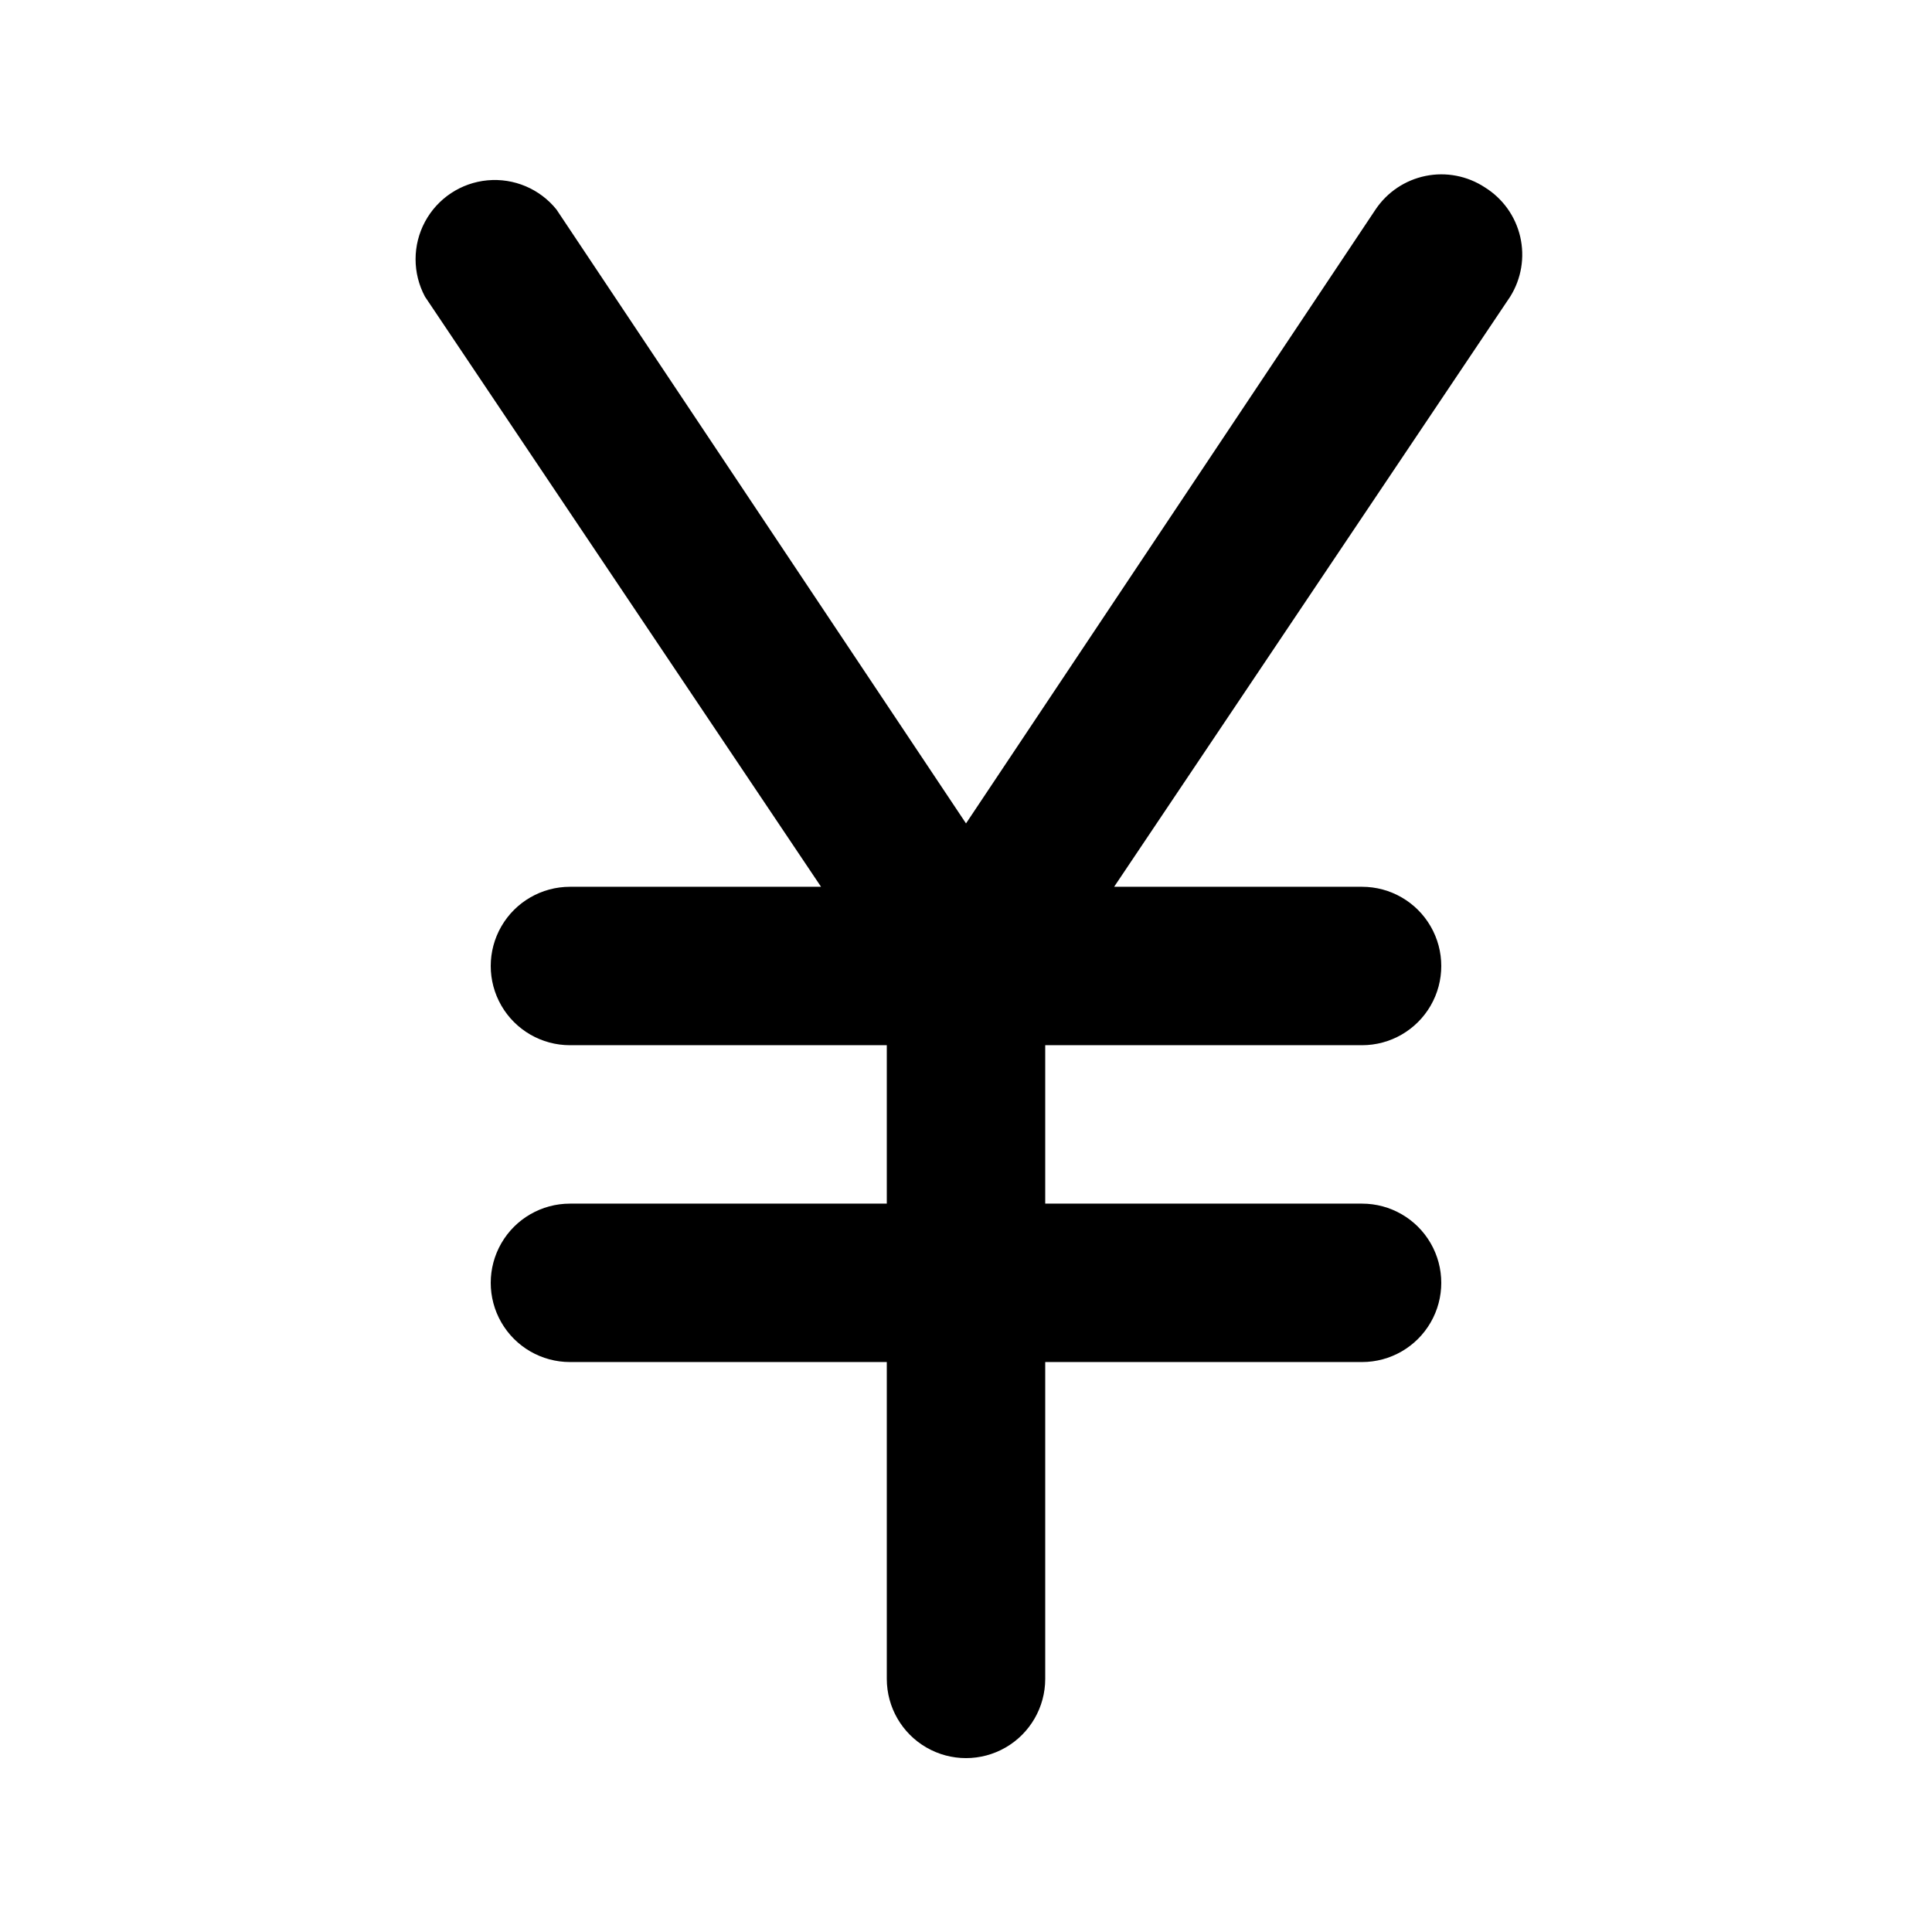 <?xml version="1.0" encoding="UTF-8"?>
<!-- Uploaded to: ICON Repo, www.svgrepo.com, Generator: ICON Repo Mixer Tools -->
<svg fill="#000000" width="800px" height="800px" version="1.1" viewBox="144 144 512 512" xmlns="http://www.w3.org/2000/svg">
 <path d="m537.5 193.65c-4.629-3.039-10.27-4.129-15.695-3.027-5.426 1.102-10.195 4.301-13.273 8.902l-108.53 162.69-108.53-162.69c-4.414-5.481-11.281-8.383-18.289-7.734-7.008 0.652-13.223 4.769-16.551 10.969-3.332 6.199-3.332 13.656-0.008 19.859l104.96 156.39h-66.543c-7.5 0-14.43 4-18.18 10.496-3.75 6.492-3.75 14.496 0 20.992 3.75 6.492 10.68 10.496 18.18 10.496h83.969v41.984h-83.969c-7.5 0-14.43 4-18.18 10.496-3.75 6.492-3.75 14.496 0 20.988 3.75 6.496 10.68 10.496 18.18 10.496h83.969v83.969c0 7.5 4 14.43 10.496 18.18 6.492 3.75 14.496 3.75 20.992 0 6.492-3.75 10.496-10.68 10.496-18.18v-83.969h83.969-0.004c7.5 0 14.43-4 18.18-10.496 3.75-6.492 3.75-14.496 0-20.988-3.75-6.496-10.68-10.496-18.18-10.496h-83.965v-41.984h83.969-0.004c7.5 0 14.43-4.004 18.18-10.496 3.75-6.496 3.75-14.5 0-20.992-3.75-6.496-10.68-10.496-18.18-10.496h-65.703l104.96-156.39c2.961-4.731 3.914-10.445 2.656-15.879-1.262-5.438-4.633-10.148-9.375-13.09z"/>
</svg>
